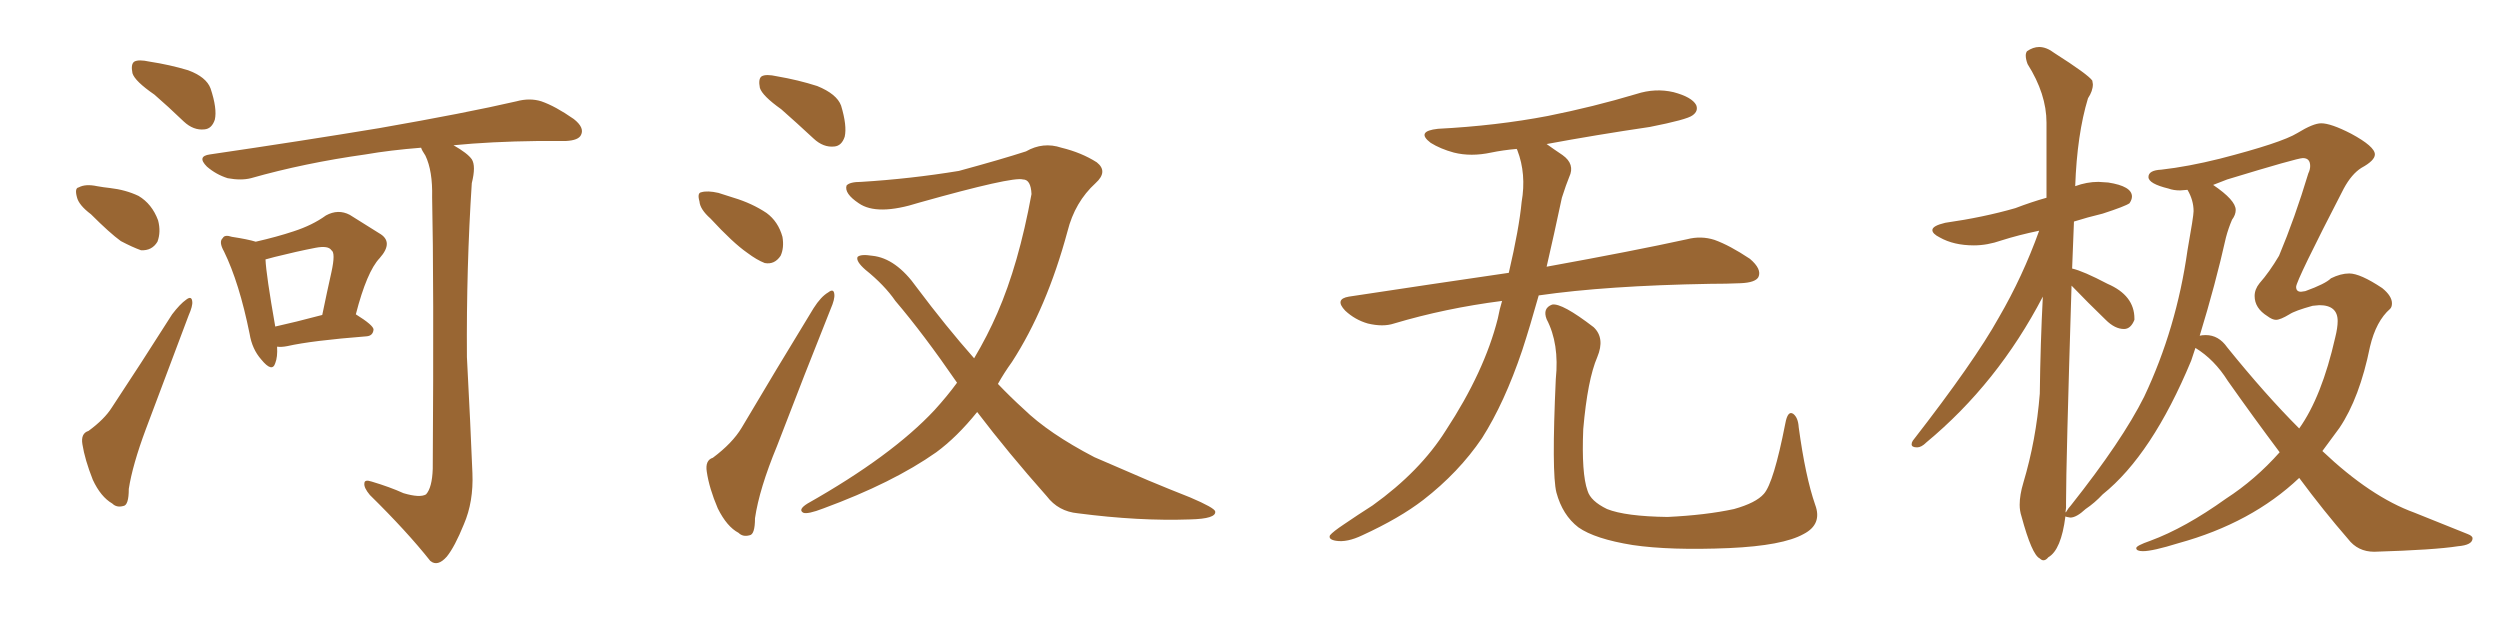 <svg xmlns="http://www.w3.org/2000/svg" xmlns:xlink="http://www.w3.org/1999/xlink" width="600" height="150"><path fill="#996633" padding="10" d="M37.06 22.71L37.06 22.71Q32.37 19.48 31.79 17.58L31.79 17.58Q31.35 15.38 32.23 14.79L32.23 14.79Q33.25 14.21 35.89 14.79L35.89 14.79Q40.72 15.53 45.12 16.85L45.12 16.85Q49.51 18.46 50.54 21.24L50.54 21.24Q52.15 26.07 51.56 28.71L51.56 28.71Q50.83 30.91 49.07 31.05L49.07 31.05Q46.44 31.35 44.09 29.15L44.09 29.15Q40.28 25.49 37.06 22.71ZM21.83 51.42L21.83 51.42Q18.90 49.22 18.46 47.31L18.46 47.31Q17.87 45.12 18.90 44.97L18.90 44.97Q20.51 44.09 23.29 44.68L23.29 44.68Q24.90 44.97 26.37 45.12L26.37 45.12Q30.18 45.56 33.25 47.02L33.25 47.02Q36.47 48.93 37.94 52.88L37.94 52.88Q38.67 55.66 37.79 58.01L37.79 58.01Q36.47 60.21 33.84 60.06L33.84 60.06Q31.79 59.33 29.00 57.86L29.00 57.86Q26.37 55.96 21.83 51.42ZM21.24 103.42L21.24 103.42Q25.05 100.63 26.81 97.85L26.81 97.85Q33.69 87.45 41.31 75.44L41.31 75.44Q43.21 72.95 44.68 71.92L44.68 71.92Q46.00 70.90 46.14 72.36L46.14 72.36Q46.29 73.39 45.26 75.73L45.26 75.73Q40.43 88.48 35.01 102.98L35.01 102.98Q31.79 111.62 30.91 117.33L30.91 117.33Q30.91 121.29 29.59 121.44L29.59 121.44Q27.98 121.88 26.95 120.85L26.95 120.85Q24.17 119.24 22.27 115.14L22.27 115.14Q20.36 110.30 19.78 106.64L19.78 106.64Q19.34 104.00 21.24 103.42ZM66.50 83.20L66.50 83.20Q66.65 85.69 66.06 87.16L66.06 87.16Q65.33 89.50 62.70 86.28L62.70 86.28Q60.50 83.79 59.91 80.13L59.91 80.13Q57.42 67.82 53.76 60.35L53.76 60.35Q52.44 58.01 53.47 57.13L53.47 57.13Q53.91 56.25 55.66 56.84L55.66 56.84Q59.47 57.42 61.38 58.01L61.38 58.01Q66.50 56.84 70.46 55.52L70.46 55.52Q75 54.05 78.22 51.71L78.22 51.71Q81.15 50.10 83.94 51.56L83.94 51.56Q88.18 54.20 90.97 55.96L90.97 55.96Q94.63 58.01 91.11 61.96L91.11 61.96Q88.04 65.19 85.40 75.44L85.40 75.44Q89.65 78.08 89.65 79.10L89.65 79.10Q89.50 80.57 88.04 80.71L88.04 80.71Q74.85 81.74 68.99 83.06L68.99 83.06Q67.53 83.35 66.50 83.20ZM66.06 78.37L66.06 78.37Q70.75 77.34 77.34 75.59L77.34 75.59Q78.52 69.87 79.54 65.33L79.54 65.33Q80.57 60.64 79.54 60.06L79.54 60.06Q78.81 58.89 75.73 59.47L75.73 59.47Q71.19 60.35 65.92 61.67L65.92 61.67Q64.31 62.11 63.72 62.26L63.72 62.26Q63.87 65.92 66.06 78.37ZM96.83 118.36L96.83 118.36L96.83 118.36Q100.78 119.53 102.25 118.65L102.25 118.65Q103.71 117.04 103.86 112.50L103.86 112.50Q104.15 67.24 103.71 47.31L103.71 47.31Q103.86 41.02 102.10 37.35L102.10 37.35Q101.22 36.04 101.07 35.45L101.07 35.45Q93.60 36.04 87.74 37.06L87.74 37.06Q73.10 39.11 60.21 42.77L60.21 42.77Q57.86 43.36 54.64 42.77L54.64 42.77Q51.86 41.89 49.66 39.99L49.66 39.99Q47.17 37.50 50.39 37.06L50.39 37.06Q72.36 33.84 90.97 30.76L90.97 30.76Q111.91 27.10 123.93 24.32L123.93 24.32Q127.15 23.44 129.93 24.32L129.93 24.32Q133.30 25.49 137.70 28.56L137.70 28.56Q140.33 30.62 139.45 32.37L139.45 32.37Q138.87 33.69 135.79 33.84L135.79 33.84Q132.57 33.84 129.05 33.84L129.05 33.84Q117.77 33.98 108.84 34.86L108.84 34.86Q112.21 36.77 113.23 38.23L113.23 38.23Q114.26 39.84 113.23 43.95L113.23 43.95Q111.91 64.16 112.06 85.69L112.06 85.69Q112.94 102.39 113.38 113.53L113.38 113.53Q113.67 120.41 111.33 125.83L111.33 125.83Q109.13 131.25 107.23 133.59L107.23 133.59Q105.03 136.08 103.27 134.62L103.27 134.62Q97.71 127.59 88.77 118.80L88.77 118.80Q87.30 117.04 87.45 116.02L87.45 116.02Q87.45 114.99 89.21 115.58L89.21 115.58Q93.60 116.89 96.83 118.36ZM187.50 26.22L187.50 26.22Q182.96 23.00 182.37 21.09L182.37 21.09Q181.93 18.90 182.81 18.31L182.81 18.31Q183.84 17.72 186.47 18.31L186.47 18.31Q191.60 19.19 196.14 20.65L196.14 20.65Q200.83 22.56 201.86 25.34L201.86 25.34Q203.32 30.18 202.73 32.81L202.73 32.81Q202.00 35.01 200.24 35.16L200.24 35.16Q197.61 35.45 195.26 33.25L195.26 33.25Q191.16 29.44 187.50 26.22ZM170.51 52.44L170.51 52.44Q168.02 50.24 167.87 48.34L167.87 48.34Q167.29 46.29 168.31 46.14L168.31 46.14Q169.78 45.70 172.41 46.29L172.41 46.29Q174.17 46.88 176.07 47.46L176.07 47.46Q180.47 48.78 183.98 51.12L183.98 51.12Q186.77 53.17 187.79 56.84L187.79 56.84Q188.23 59.47 187.35 61.38L187.35 61.38Q185.89 63.57 183.54 63.13L183.54 63.13Q181.64 62.40 179.30 60.64L179.30 60.64Q175.93 58.30 170.51 52.44ZM171.09 109.86L171.09 109.86Q175.78 106.35 177.98 102.69L177.98 102.69Q186.04 89.06 195.26 73.97L195.26 73.97Q197.02 71.19 198.78 70.17L198.78 70.17Q200.10 69.14 200.24 70.61L200.24 70.61Q200.39 71.78 199.37 74.12L199.37 74.12Q193.21 89.50 186.47 107.08L186.47 107.08Q182.23 117.33 181.20 124.37L181.20 124.37Q181.20 128.32 179.88 128.47L179.88 128.47Q178.27 128.91 177.25 127.88L177.25 127.88Q174.46 126.42 172.27 122.02L172.27 122.02Q170.21 117.19 169.63 113.23L169.63 113.23Q169.19 110.45 171.09 109.86ZM229.69 91.85L229.69 91.85L229.69 91.85Q221.63 80.13 214.89 72.22L214.89 72.22Q212.26 68.41 207.71 64.75L207.71 64.75Q205.37 62.70 205.81 61.67L205.81 61.67Q206.54 60.94 209.33 61.38L209.33 61.38Q215.04 61.96 220.02 68.99L220.02 68.99Q227.05 78.37 233.79 85.99L233.79 85.99Q237.01 80.57 239.36 75.15L239.36 75.15Q244.48 63.43 247.56 46.58L247.56 46.58Q247.41 43.07 245.51 43.07L245.51 43.07Q243.02 42.33 220.61 48.63L220.61 48.63Q210.50 51.86 206.10 48.78L206.10 48.78Q202.59 46.44 203.17 44.53L203.17 44.53Q203.91 43.65 206.69 43.65L206.69 43.65Q218.55 42.92 230.13 41.02L230.13 41.02Q240.38 38.23 246.24 36.33L246.24 36.33Q250.34 33.98 254.74 35.45L254.74 35.45Q259.57 36.62 263.23 38.96L263.23 38.96Q266.02 41.16 262.94 43.95L262.94 43.95Q257.96 48.49 256.20 55.52L256.20 55.52Q251.22 73.97 242.87 86.87L242.87 86.87Q240.97 89.50 239.50 92.14L239.50 92.14Q242.58 95.36 245.65 98.14L245.65 98.14Q251.66 104.00 262.65 109.72L262.65 109.72Q267.48 111.77 275.54 115.28L275.54 115.28Q280.81 117.48 285.64 119.38L285.64 119.38Q291.50 121.88 291.65 122.75L291.65 122.75Q291.94 124.51 285.64 124.66L285.64 124.66Q273.34 125.10 258.69 123.19L258.69 123.19Q254.00 122.75 251.22 119.09L251.22 119.09Q241.99 108.69 234.52 98.88L234.52 98.88Q229.69 104.88 224.71 108.54L224.71 108.54Q214.31 115.87 197.61 122.02L197.61 122.02Q193.80 123.49 192.77 123.05L192.77 123.05Q191.46 122.31 193.80 120.85L193.80 120.85Q214.01 109.42 224.27 98.44L224.27 98.44Q227.34 95.07 229.69 91.85ZM360.50 72.22L360.50 72.22Q346.88 73.97 334.57 77.64L334.57 77.64Q331.93 78.52 328.27 77.64L328.27 77.64Q325.20 76.76 322.85 74.56L322.85 74.56Q320.21 71.78 323.73 71.19L323.73 71.19Q343.95 68.12 362.11 65.48L362.11 65.48Q364.60 54.79 365.19 48.49L365.19 48.49Q366.36 41.75 364.16 36.04L364.16 36.04Q364.01 35.74 364.01 35.74L364.01 35.74Q360.64 36.04 357.86 36.62L357.86 36.62Q353.03 37.65 348.93 36.62L348.93 36.62Q345.70 35.74 343.36 34.28L343.36 34.28Q339.70 31.49 345.12 30.91L345.12 30.91Q359.18 30.18 371.48 27.83L371.48 27.83Q382.47 25.63 392.72 22.56L392.72 22.56Q397.27 21.09 401.66 22.12L401.66 22.12Q406.05 23.29 407.08 25.20L407.08 25.20Q407.67 26.66 406.20 27.69L406.20 27.69Q404.88 28.71 395.95 30.47L395.95 30.47Q383.06 32.37 371.19 34.57L371.19 34.57Q372.80 35.74 375 37.21L375 37.21Q378.08 39.40 376.61 42.48L376.61 42.48Q375.88 44.24 374.85 47.46L374.85 47.46Q372.95 56.40 371.19 64.01L371.19 64.01Q392.14 60.21 404.88 57.42L404.88 57.42Q408.25 56.54 411.47 57.57L411.47 57.57Q415.14 58.89 419.97 62.11L419.97 62.11Q422.90 64.60 422.02 66.50L422.02 66.50Q421.29 67.82 417.77 67.97L417.77 67.97Q414.40 68.12 410.45 68.12L410.45 68.12Q385.55 68.55 369.29 70.90L369.29 70.90Q367.24 78.22 365.33 84.08L365.33 84.08Q361.08 96.68 355.66 105.18L355.66 105.18Q350.10 113.38 341.60 119.97L341.60 119.97Q335.89 124.37 326.95 128.47L326.95 128.47Q323.29 130.22 320.65 129.79L320.65 129.79Q318.75 129.49 319.19 128.47L319.19 128.47Q319.92 127.59 322.56 125.83L322.56 125.83Q325.78 123.63 329.44 121.29L329.44 121.29Q340.87 113.09 347.02 103.27L347.02 103.27Q356.25 89.21 359.47 76.46L359.47 76.46Q359.91 74.12 360.50 72.22ZM435.64 121.14L435.64 121.14L435.64 121.14Q437.40 125.83 432.86 128.17L432.86 128.17Q427.88 130.96 414.99 131.54L414.99 131.54Q400.78 132.13 391.85 130.81L391.85 130.81Q382.76 129.35 378.81 126.56L378.81 126.56Q375 123.63 373.54 118.21L373.54 118.21Q372.36 113.53 373.39 90.97L373.39 90.97Q374.27 82.47 371.19 76.61L371.19 76.61Q370.17 73.97 372.51 73.10L372.51 73.10Q374.85 72.66 382.47 78.52L382.47 78.52Q385.25 81.15 383.35 85.69L383.35 85.69Q381.01 91.11 379.98 102.98L379.98 102.98Q379.54 113.67 381.01 117.77L381.01 117.77Q381.74 120.26 385.69 122.17L385.69 122.17Q390.09 123.93 400.20 124.07L400.20 124.07Q409.42 123.63 416.16 122.17L416.16 122.17Q421.44 120.70 423.34 118.51L423.34 118.51Q425.68 115.87 428.47 101.66L428.47 101.66Q429.05 98.44 430.37 99.32L430.37 99.32Q431.54 100.20 431.69 102.54L431.69 102.54Q433.30 114.40 435.64 121.14ZM490.43 134.47L490.43 134.47Q491.02 134.47 491.60 133.74L491.60 133.74Q494.68 131.98 495.70 123.93L495.70 123.93Q495.85 124.07 496.88 124.22L496.88 124.22Q498.34 124.22 500.54 122.17L500.54 122.17Q502.73 120.70 504.64 118.65L504.64 118.65Q516.50 109.13 525.88 86.57L525.88 86.57L526.90 83.50Q531.45 86.28 534.67 91.41L534.67 91.41Q540.97 100.34 547.12 108.54L547.12 108.54Q541.26 115.14 534.23 119.68L534.23 119.68Q524.41 126.71 516.06 129.79L516.06 129.79Q512.70 130.96 512.70 131.54L512.70 131.54Q512.70 132.28 514.31 132.28L514.31 132.28Q516.65 132.28 522.80 130.37L522.80 130.37Q540.38 125.54 551.81 114.70L551.81 114.70Q557.67 122.61 563.53 129.35L563.53 129.35Q565.87 132.42 569.82 132.42L569.82 132.42Q584.33 131.98 589.89 131.10L589.89 131.10Q593.41 130.81 593.41 129.20L593.41 129.20Q593.41 128.61 592.24 128.17L592.24 128.17L579.49 123.05Q568.95 119.24 557.37 108.25L557.37 108.25L561.47 102.69Q566.31 95.51 568.80 83.20L568.80 83.20Q570.26 77.05 573.63 74.12L573.63 74.12Q574.07 73.68 574.07 72.80L574.07 72.80Q574.07 71.04 571.73 69.14L571.73 69.14Q566.46 65.63 563.82 65.63L563.82 65.63Q561.77 65.63 559.42 66.80L559.42 66.80Q558.11 68.12 553.27 69.87L553.27 69.87L552.25 70.02Q551.07 70.02 551.07 68.85L551.07 68.85Q551.07 67.38 562.50 45.26L562.50 45.26Q564.40 41.75 566.75 40.28L566.75 40.28Q569.97 38.53 569.97 37.06L569.97 37.06Q569.97 35.16 564.26 32.08L564.26 32.08Q559.42 29.59 557.08 29.59L557.08 29.59Q555.18 29.59 551.37 31.93Q547.56 34.28 532.76 38.09L532.76 38.09Q525.15 39.99 518.70 40.72L518.70 40.72Q515.63 40.87 515.63 42.48L515.63 42.48Q515.63 44.09 520.46 45.26L520.46 45.26Q521.63 45.70 523.24 45.70L523.24 45.70L525 45.56Q526.46 48.05 526.46 50.68L526.46 50.68Q526.46 51.86 525 60.06L525 60.06Q522.36 78.81 514.60 95.21L514.60 95.21Q509.33 105.76 497.02 121.29L497.02 121.29Q496.44 121.88 495.85 122.90L495.85 122.90Q495.70 122.90 495.70 123.05L495.70 123.05L495.85 121.88L495.85 120.41Q495.85 111.33 497.17 68.55L497.17 68.55Q501.12 72.66 505.37 76.76L505.37 76.76Q507.57 78.96 509.77 78.96L509.77 78.96Q511.38 78.96 512.26 76.76L512.26 76.76L512.26 76.46Q512.26 70.90 505.81 68.12L505.81 68.12Q499.95 65.04 497.31 64.45L497.31 64.45L497.75 53.17Q500.98 52.15 504.64 51.27L504.64 51.27Q510.06 49.51 511.08 48.78L511.08 48.78Q511.67 47.90 511.67 47.17L511.67 47.17Q511.67 44.68 505.96 43.80L505.96 43.80L503.61 43.65Q500.83 43.65 498.05 44.68L498.05 44.68Q498.49 32.23 501.12 23.58L501.12 23.58Q502.29 21.83 502.29 20.21L502.29 20.21L502.15 19.34Q501.12 17.87 493.07 12.74L493.07 12.74Q491.16 11.28 489.40 11.28L489.40 11.28Q487.94 11.28 486.47 12.30L486.47 12.30Q486.18 12.74 486.18 13.33L486.18 13.33Q486.18 14.21 486.62 15.38L486.62 15.38Q491.16 22.56 491.16 29.44L491.16 29.44L491.16 47.46Q487.50 48.49 483.69 49.95L483.69 49.95Q476.07 52.15 466.85 53.47L466.85 53.47Q463.77 54.20 463.77 55.22L463.77 55.22Q463.77 56.10 465.53 56.98L465.53 56.98Q468.90 58.89 473.73 58.89L473.73 58.89Q476.95 58.89 480.32 57.71L480.32 57.71Q484.42 56.40 489.40 55.37L489.40 55.37Q485.45 66.36 479.74 76.17L479.74 76.17Q473.88 86.72 459.08 105.76L459.08 105.76Q458.79 106.20 458.79 106.64L458.79 106.64Q458.79 107.37 460.11 107.37L460.11 107.37Q461.13 107.37 462.30 106.20L462.30 106.20Q479.44 91.99 490.28 71.19L490.28 71.19Q489.70 82.32 489.55 94.48L489.55 94.48Q488.67 105.62 485.60 115.87L485.60 115.87Q484.72 118.80 484.72 121.14L484.72 121.14Q484.72 122.61 485.16 123.93L485.16 123.93Q487.65 133.15 489.55 134.03L489.55 134.03Q489.99 134.47 490.43 134.47ZM551.81 102.83L551.81 102.83Q543.75 94.78 534.52 83.35L534.52 83.35Q532.47 80.42 529.39 80.42L529.39 80.42Q528.52 80.42 527.93 80.57L527.93 80.57Q531.74 68.12 534.23 56.98L534.23 56.98Q534.81 54.79 535.69 52.73L535.69 52.73Q536.57 51.56 536.57 50.39L536.57 50.39Q536.57 48.05 531.15 44.38L531.15 44.38L534.52 43.07Q551.37 37.94 552.69 37.94L552.69 37.94Q554.44 37.94 554.44 39.84L554.44 39.84Q554.44 40.72 554.00 41.60L554.00 41.60Q550.78 52.29 546.97 61.38L546.97 61.38Q544.63 65.33 542.29 67.97L542.29 67.97Q541.11 69.43 541.11 71.04L541.11 71.04Q541.11 73.97 544.19 75.88L544.19 75.88Q545.36 76.76 546.24 76.76L546.24 76.76Q547.27 76.76 549.46 75.44L549.46 75.44Q550.78 74.56 555.03 73.39L555.03 73.39L556.64 73.24Q561.04 73.24 561.04 77.05L561.04 77.05Q561.04 78.66 560.45 81.01L560.45 81.01Q557.23 95.21 551.81 102.83Z"/></svg>